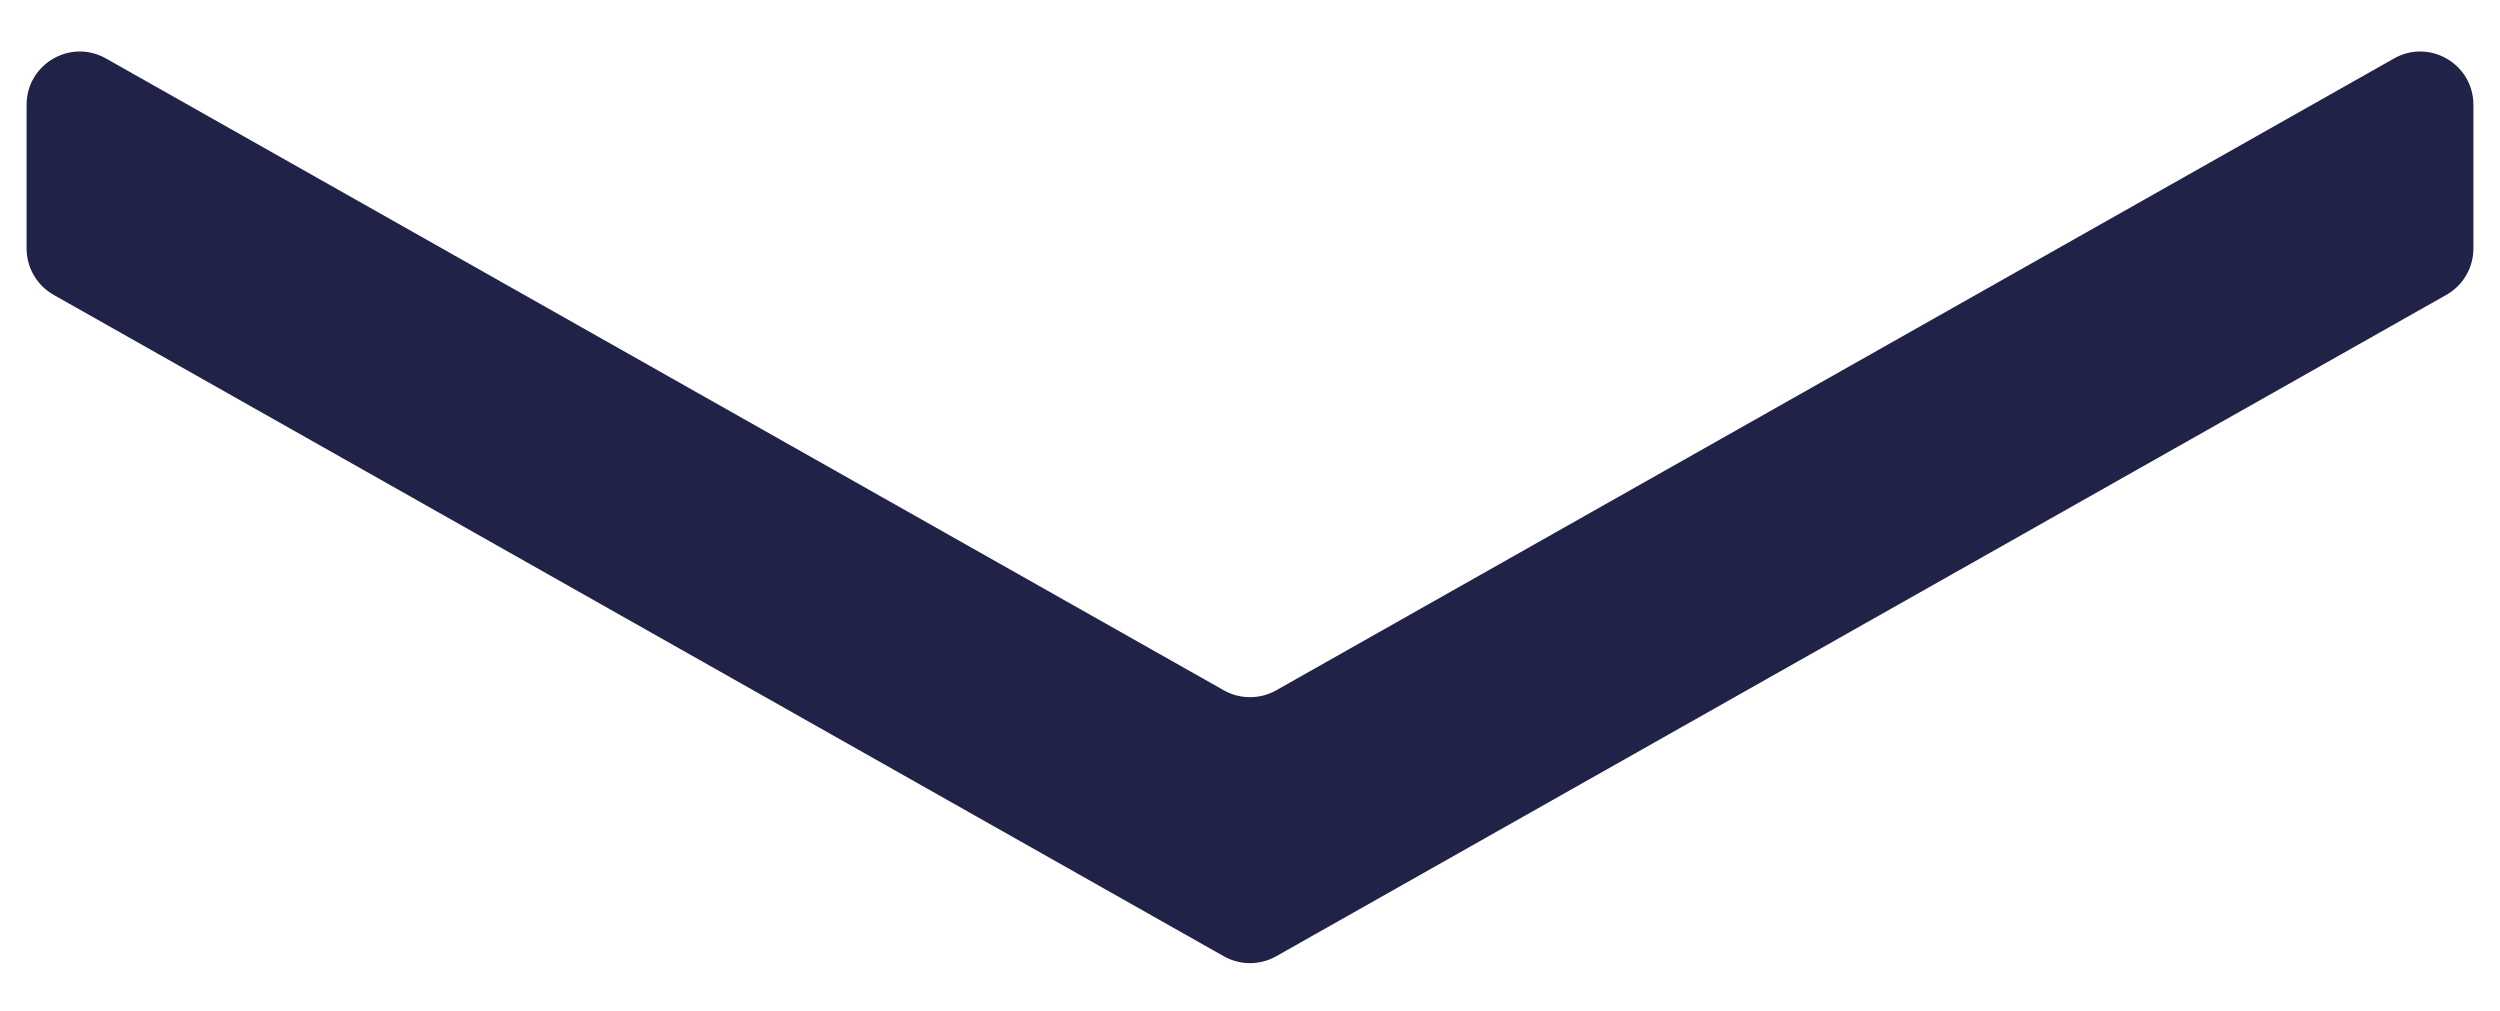<svg width="47" height="19" viewBox="0 0 47 19" fill="none" xmlns="http://www.w3.org/2000/svg">
<path d="M45.008 1.099C45.675 0.722 46.5 1.204 46.5 1.97L46.5 4.672C46.5 5.033 46.306 5.366 45.992 5.543L23.992 17.978C23.687 18.15 23.313 18.15 23.008 17.978L1.008 5.543C0.694 5.366 0.5 5.033 0.5 4.672L0.5 1.97C0.5 1.204 1.325 0.722 1.992 1.099L23.008 12.978C23.313 13.15 23.687 13.15 23.992 12.978L45.008 1.099Z" fill="#202248"/>
</svg>
